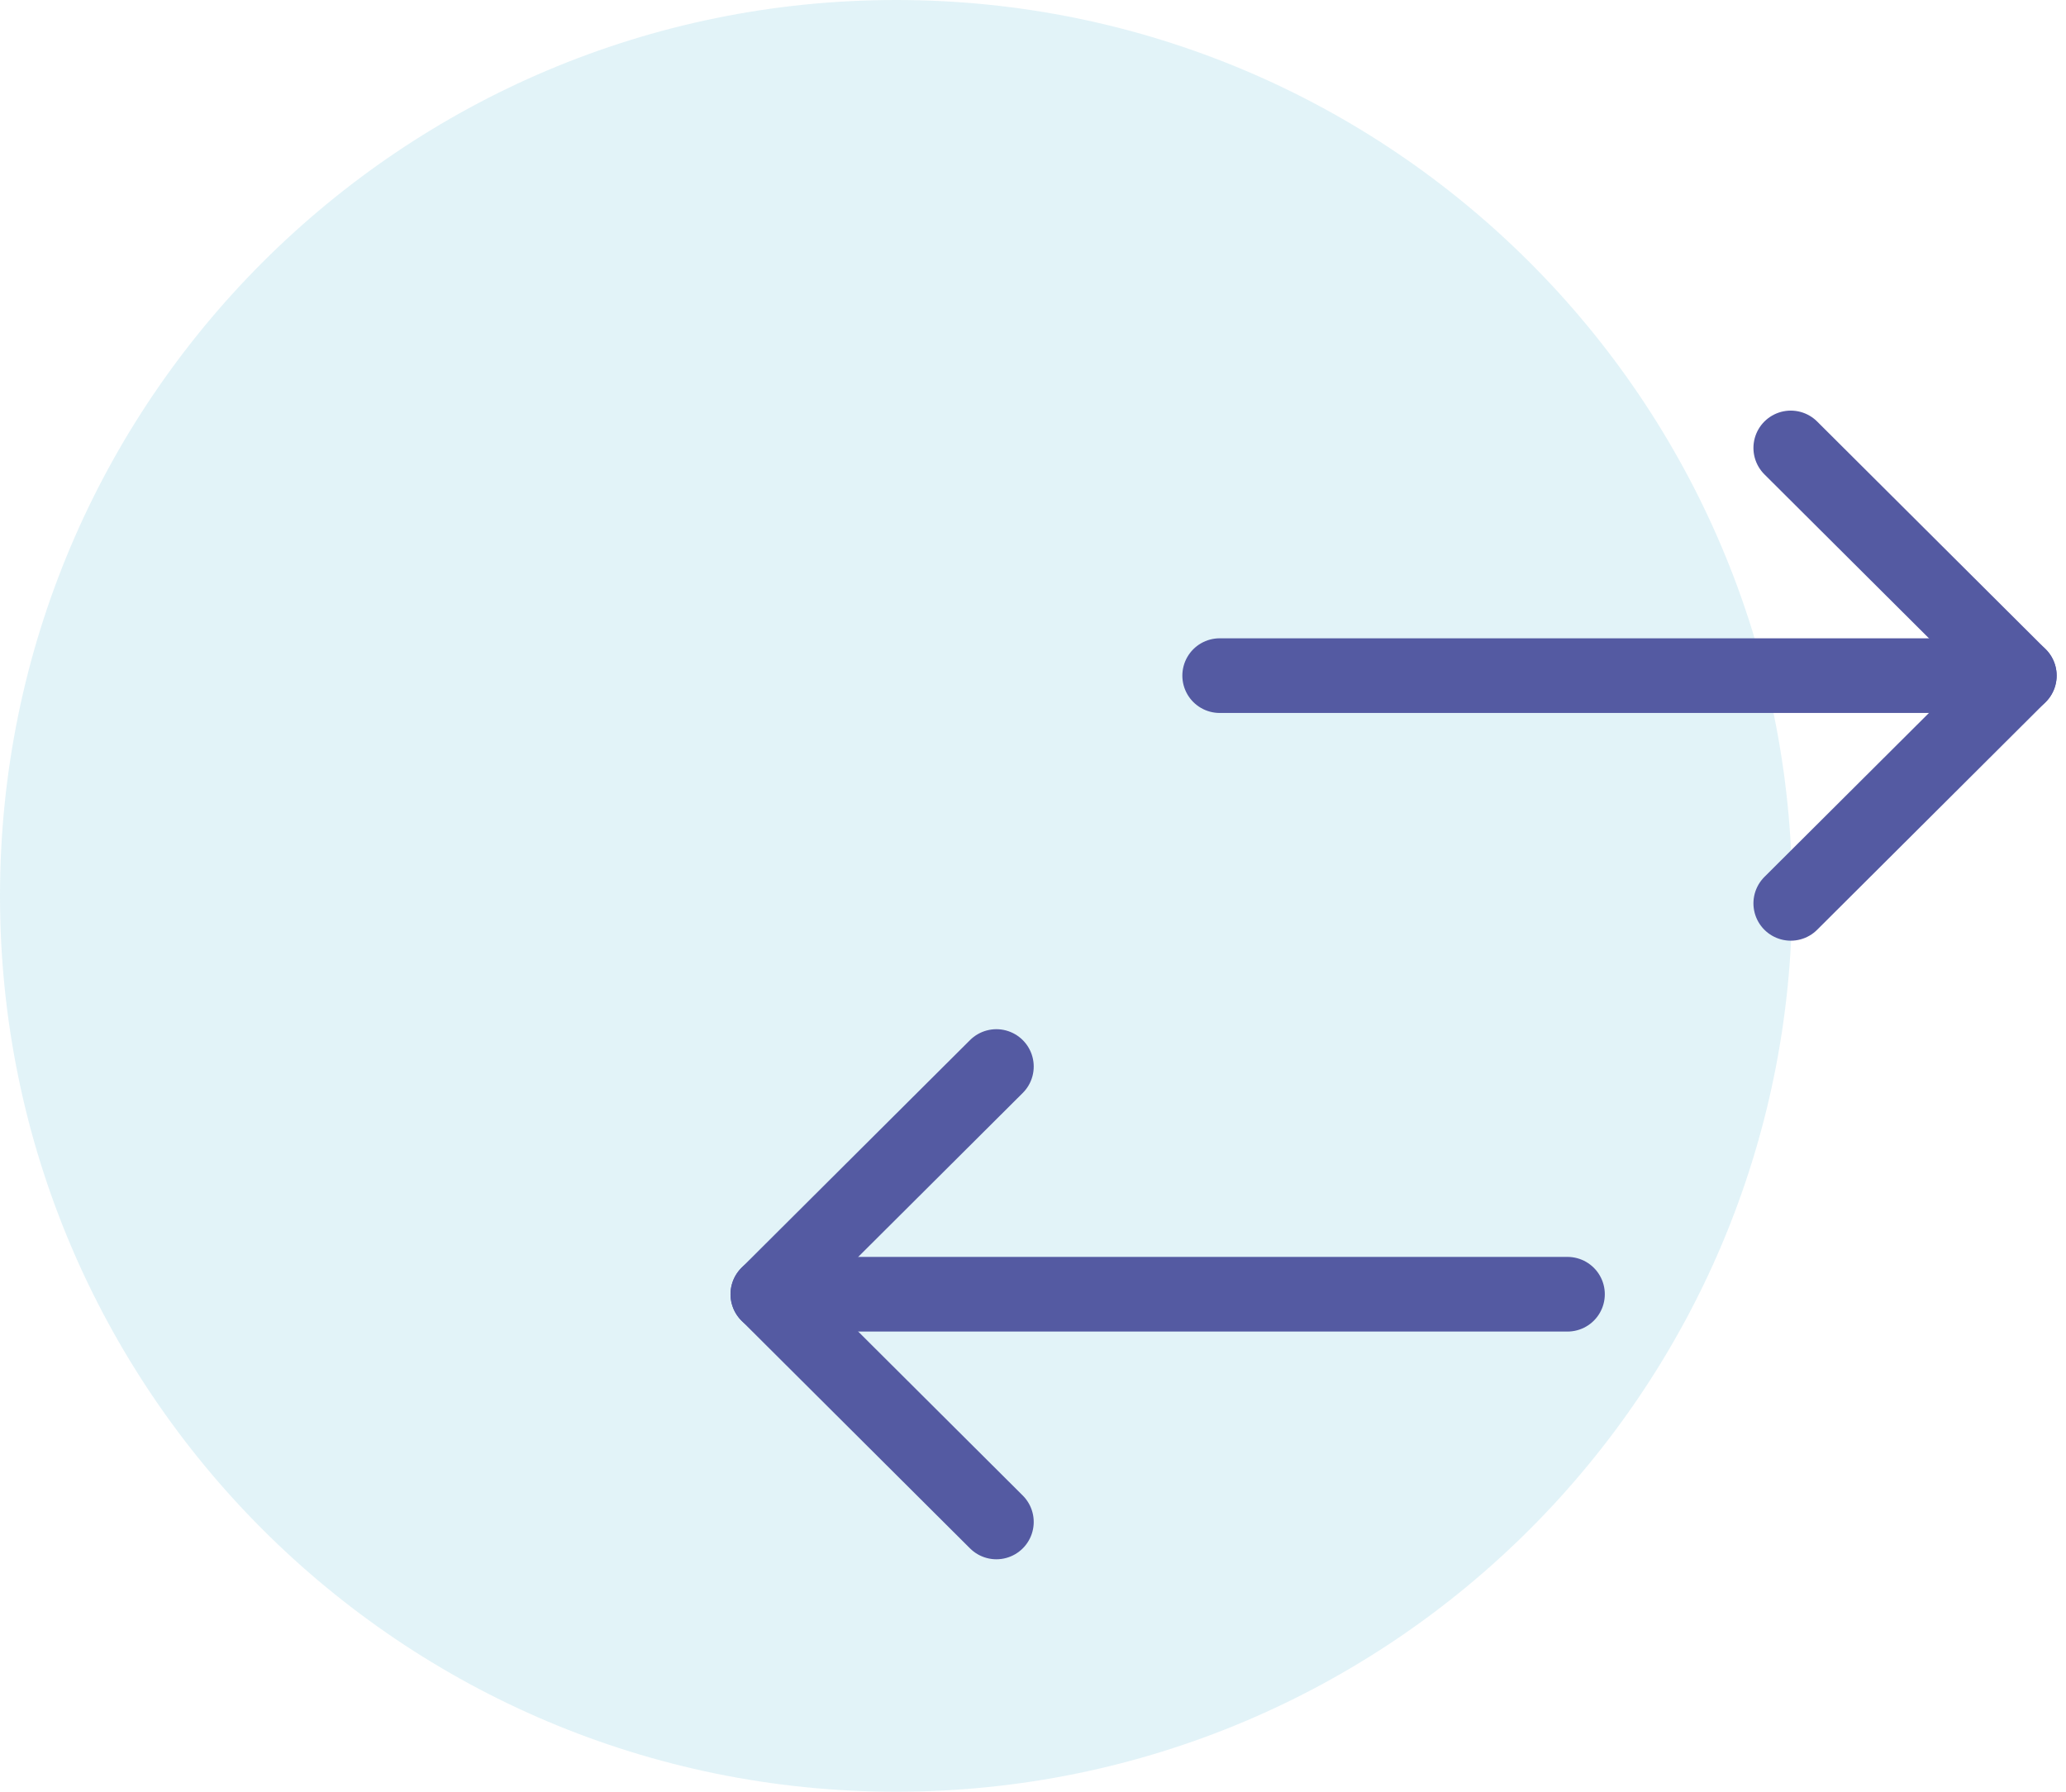 <svg width="83" height="72" viewBox="0 0 83 72" fill="none" xmlns="http://www.w3.org/2000/svg">
<path opacity="0.12" d="M36 72C55.882 72 72 55.882 72 36C72 16.118 55.882 0 36 0C16.118 0 0 16.118 0 36C0 55.882 16.118 72 36 72Z" fill="#0D96C5"/>
<path d="M71.943 18L81.124 27.15L71.943 36.301" stroke="#545AA2" stroke-width="3" stroke-linecap="round" stroke-linejoin="round"/>
<path d="M81.124 27.15H49" stroke="#545AA2" stroke-width="3" stroke-linecap="round" stroke-linejoin="round"/>
<path d="M40.029 61.159L30.848 52.008L40.029 42.858" stroke="#545AA2" stroke-width="3" stroke-linecap="round" stroke-linejoin="round"/>
<path d="M62.972 52.008H30.848" stroke="#545AA2" stroke-width="3" stroke-linecap="round" stroke-linejoin="round"/>
</svg>
